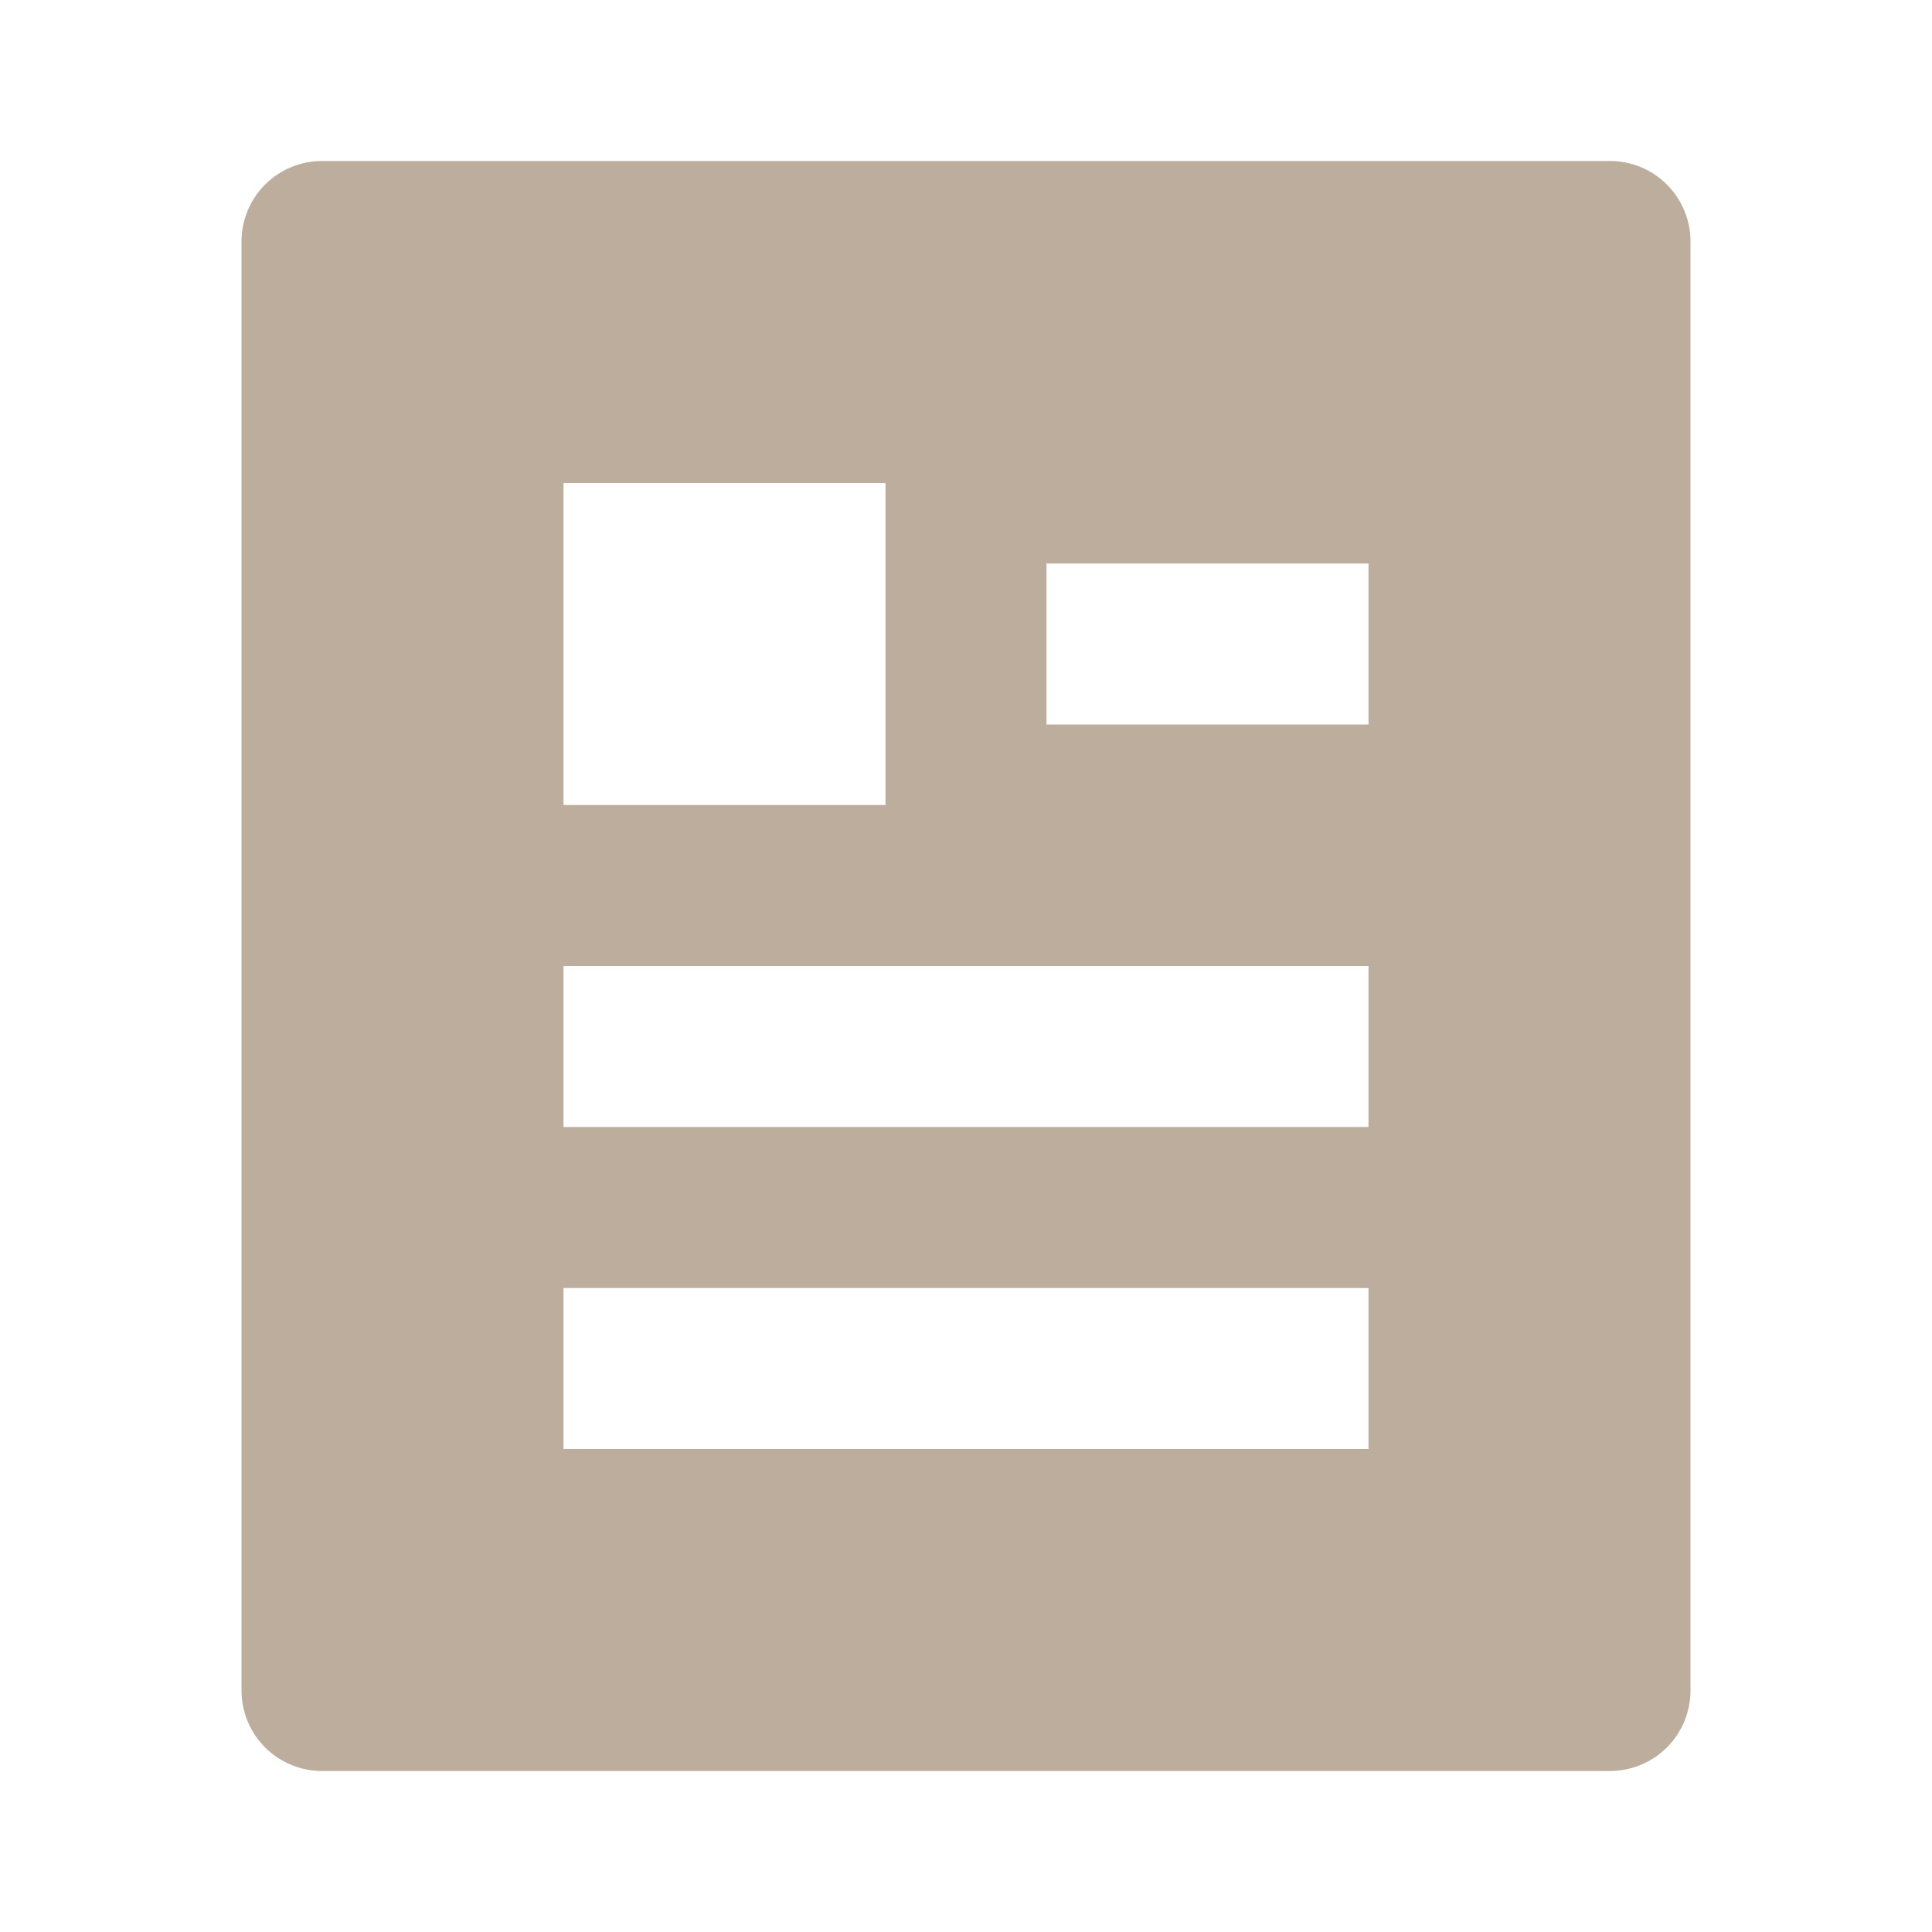 <?xml version="1.0" encoding="UTF-8"?> <svg xmlns="http://www.w3.org/2000/svg" width="240" height="240" viewBox="0 0 240 240" fill="none"> <path d="M200 220H40C37.348 220 34.804 218.946 32.929 217.071C31.054 215.196 30 212.652 30 210V30C30 27.348 31.054 24.804 32.929 22.929C34.804 21.054 37.348 20 40 20H200C202.652 20 205.196 21.054 207.071 22.929C208.946 24.804 210 27.348 210 30V210C210 212.652 208.946 215.196 207.071 217.071C205.196 218.946 202.652 220 200 220ZM70 60V100H110V60H70ZM70 120V140H170V120H70ZM70 160V180H170V160H70ZM130 70V90H170V70H130Z" fill="#BDAD9D"></path> </svg> 